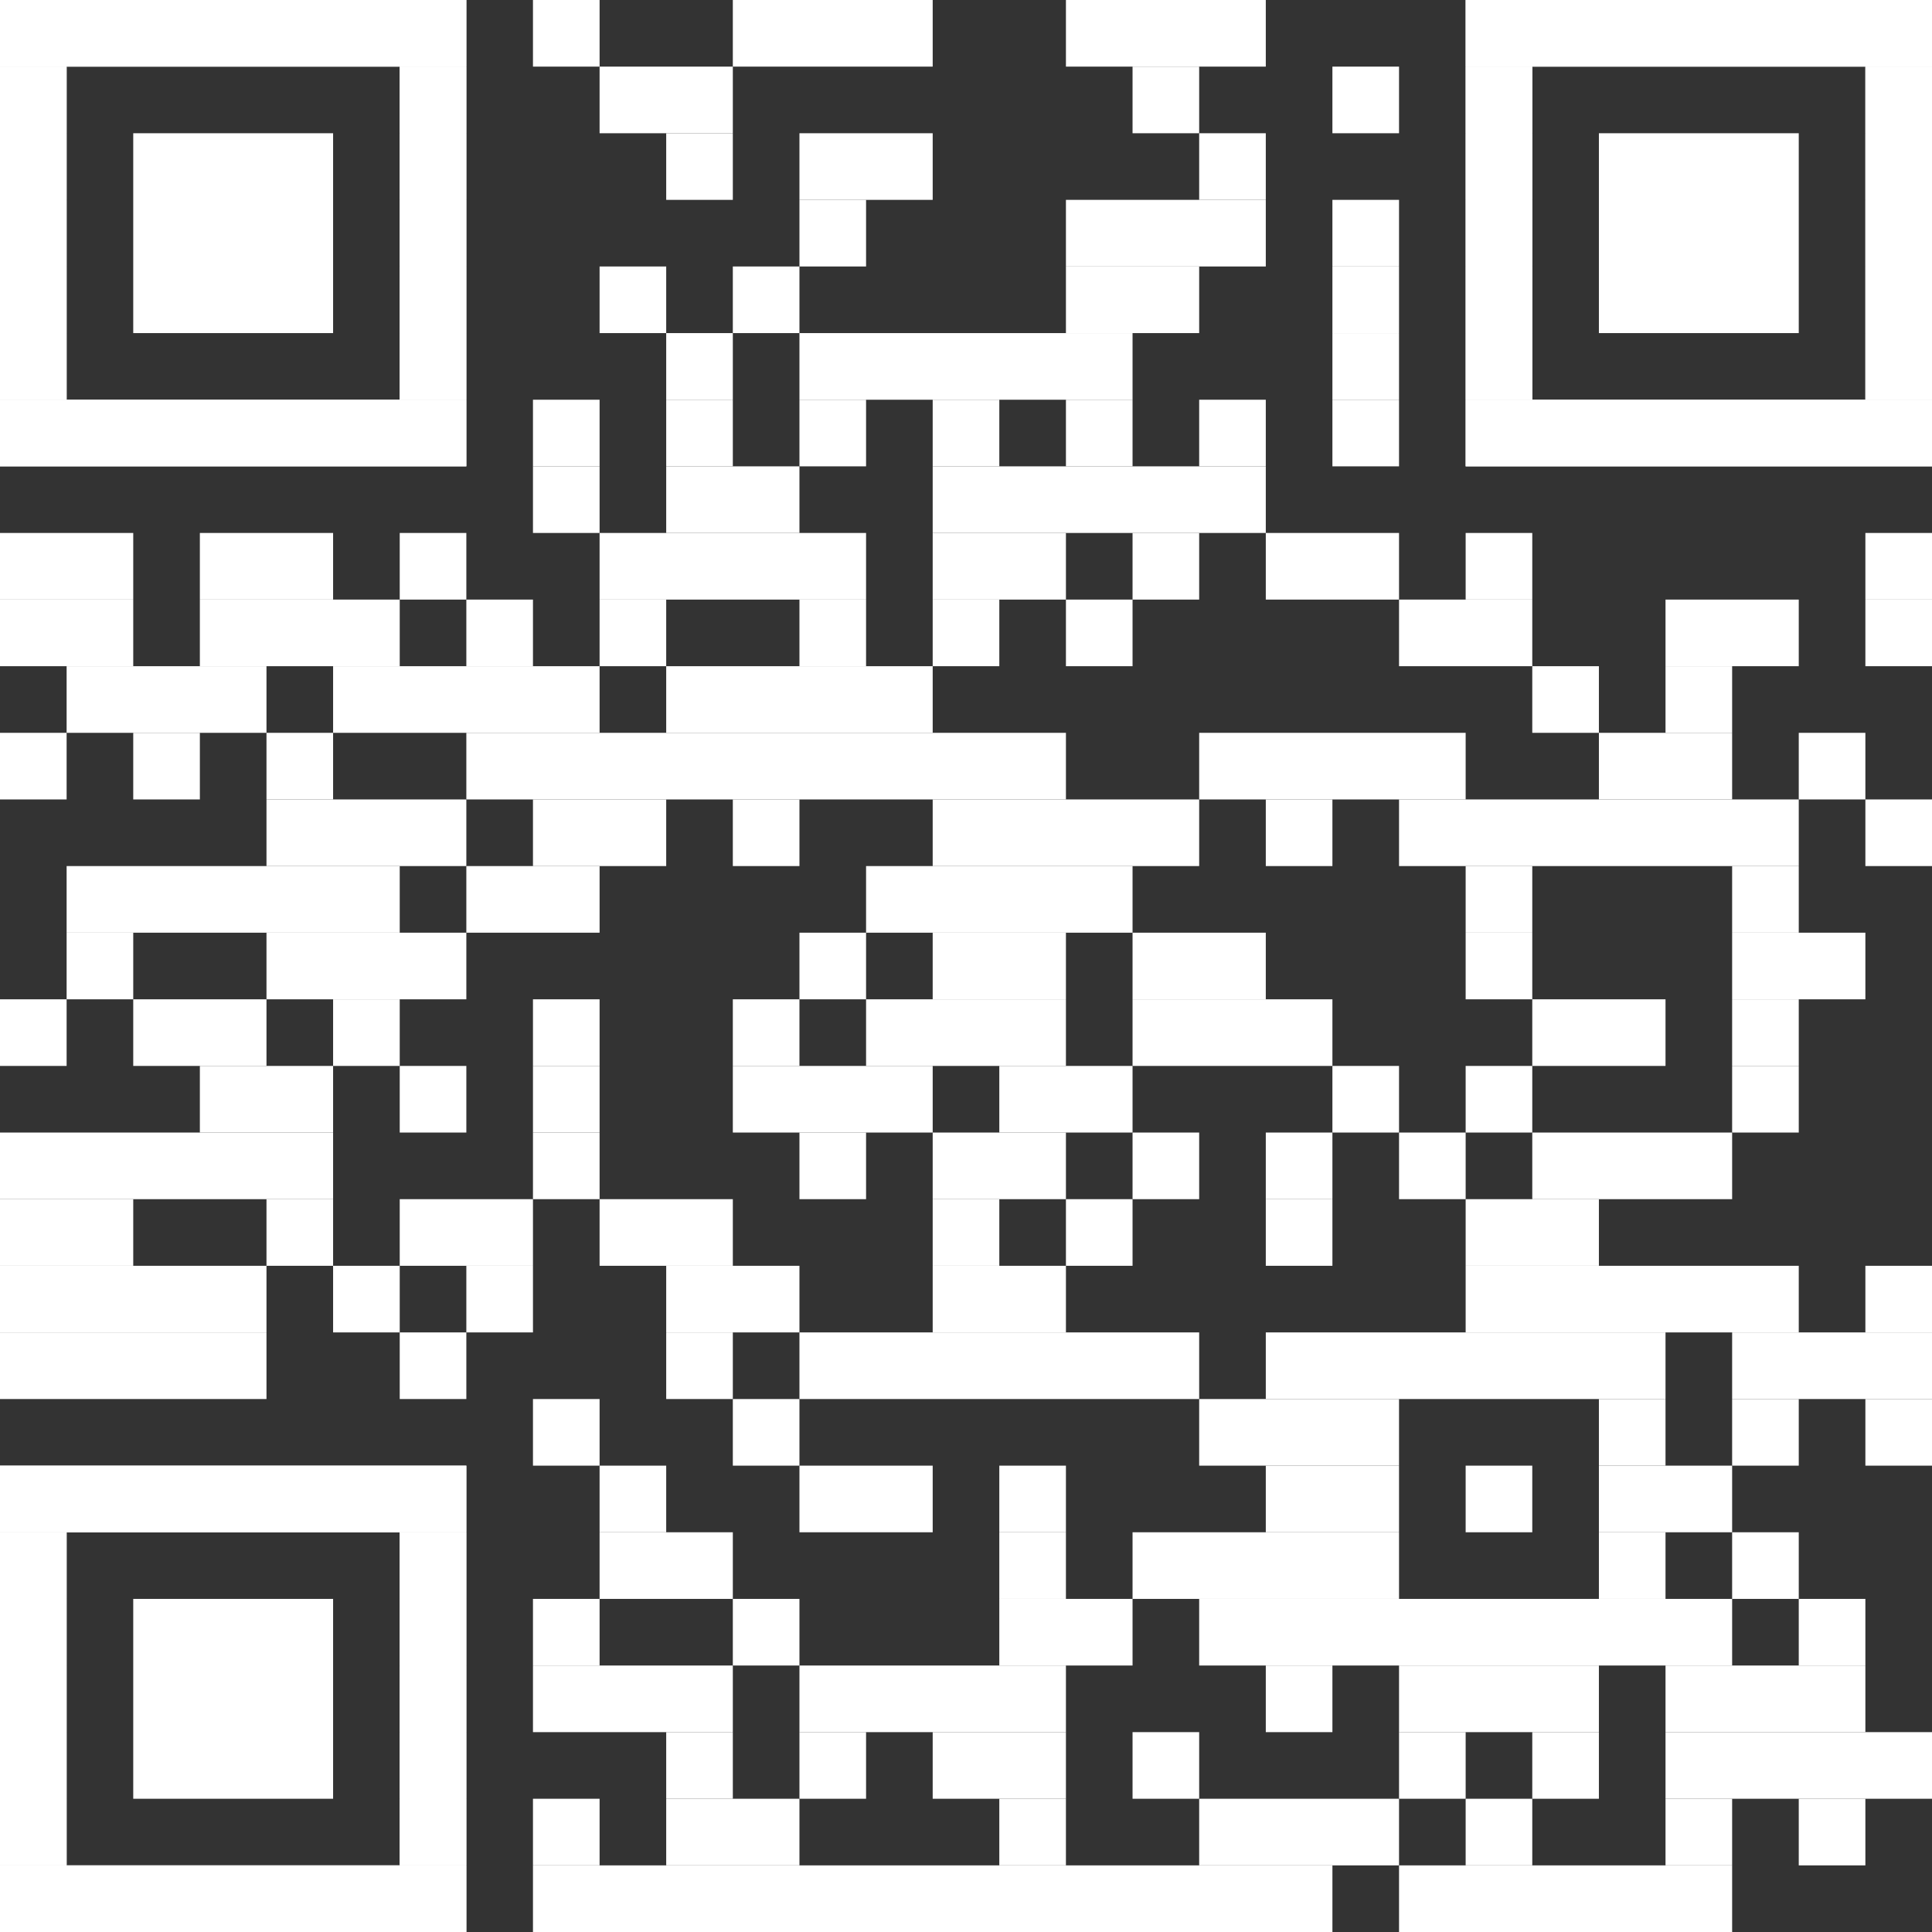 <?xml version="1.0" encoding="UTF-8"?>
<svg id="Ebene_1" data-name="Ebene 1" xmlns="http://www.w3.org/2000/svg" version="1.1" viewBox="0 0 2465 2465">
  <rect x="0" y="0" width="2465" height="2465" fill="#333333" stroke="none"/>
  <defs>
    <style>
      .cls-1 {
        fill: #fff;
        stroke-width: 0px;
      }
    </style>
  </defs>
  <rect class="cls-1" x="680" width="85" height="85"/>
  <rect class="cls-1" x="935" width="255" height="85"/>
  <rect class="cls-1" x="1360" width="255" height="85"/>
  <rect class="cls-1" x="765" y="85" width="170" height="85"/>
  <rect class="cls-1" x="1445" y="85" width="85" height="85"/>
  <rect class="cls-1" x="1700" y="85" width="85" height="85"/>
  <rect class="cls-1" x="850" y="170" width="85" height="85"/>
  <rect class="cls-1" x="1020" y="170" width="170" height="85"/>
  <rect class="cls-1" x="1530" y="170" width="85" height="85"/>
  <rect class="cls-1" x="1020" y="255" width="85" height="85"/>
  <rect class="cls-1" x="1360" y="255" width="255" height="85"/>
  <rect class="cls-1" x="1700" y="255" width="85" height="85"/>
  <rect class="cls-1" x="765" y="340" width="85" height="85"/>
  <rect class="cls-1" x="935" y="340" width="85" height="85"/>
  <rect class="cls-1" x="1360" y="340" width="170" height="85"/>
  <rect class="cls-1" x="1700" y="340" width="85" height="85"/>
  <rect class="cls-1" x="850" y="425" width="85" height="85"/>
  <rect class="cls-1" x="1020" y="425" width="425" height="85"/>
  <rect class="cls-1" x="1700" y="425" width="85" height="85"/>
  <rect class="cls-1" x="680" y="510" width="85" height="85"/>
  <rect class="cls-1" x="850" y="510" width="85" height="85"/>
  <rect class="cls-1" x="1020" y="510" width="85" height="85"/>
  <rect class="cls-1" x="1190" y="510" width="85" height="85"/>
  <rect class="cls-1" x="1360" y="510" width="85" height="85"/>
  <rect class="cls-1" x="1530" y="510" width="85" height="85"/>
  <rect class="cls-1" x="1700" y="510" width="85" height="85"/>
  <rect class="cls-1" x="680" y="595" width="85" height="85"/>
  <rect class="cls-1" x="850" y="595" width="170" height="85"/>
  <rect class="cls-1" x="1190" y="595" width="425" height="85"/>
  <rect class="cls-1" y="680" width="170" height="85"/>
  <rect class="cls-1" x="255" y="680" width="170" height="85"/>
  <rect class="cls-1" x="510" y="680" width="85" height="85"/>
  <rect class="cls-1" x="765" y="680" width="340" height="85"/>
  <rect class="cls-1" x="1190" y="680" width="170" height="85"/>
  <rect class="cls-1" x="1445" y="680" width="85" height="85"/>
  <rect class="cls-1" x="1615" y="680" width="170" height="85"/>
  <rect class="cls-1" x="1870" y="680" width="85" height="85"/>
  <rect class="cls-1" x="2380" y="680" width="85" height="85"/>
  <rect class="cls-1" y="765" width="170" height="85"/>
  <rect class="cls-1" x="255" y="765" width="255" height="85"/>
  <rect class="cls-1" x="595" y="765" width="85" height="85"/>
  <rect class="cls-1" x="765" y="765" width="85" height="85"/>
  <rect class="cls-1" x="1020" y="765" width="85" height="85"/>
  <rect class="cls-1" x="1190" y="765" width="85" height="85"/>
  <rect class="cls-1" x="1360" y="765" width="85" height="85"/>
  <rect class="cls-1" x="1785" y="765" width="170" height="85"/>
  <rect class="cls-1" x="2125" y="765" width="170" height="85"/>
  <rect class="cls-1" x="2380" y="765" width="85" height="85"/>
  <rect class="cls-1" x="85" y="850" width="255" height="85"/>
  <rect class="cls-1" x="425" y="850" width="340" height="85"/>
  <rect class="cls-1" x="850" y="850" width="340" height="85"/>
  <rect class="cls-1" x="1955" y="850" width="85" height="85"/>
  <rect class="cls-1" x="2125" y="850" width="85" height="85"/>
  <rect class="cls-1" y="935" width="85" height="85"/>
  <rect class="cls-1" x="170" y="935" width="85" height="85"/>
  <rect class="cls-1" x="340" y="935" width="85" height="85"/>
  <rect class="cls-1" x="595" y="935" width="765" height="85"/>
  <rect class="cls-1" x="1530" y="935" width="340" height="85"/>
  <rect class="cls-1" x="2040" y="935" width="170" height="85"/>
  <rect class="cls-1" x="2295" y="935" width="85" height="85"/>
  <rect class="cls-1" x="340" y="1020" width="255" height="85"/>
  <rect class="cls-1" x="680" y="1020" width="170" height="85"/>
  <rect class="cls-1" x="935" y="1020" width="85" height="85"/>
  <rect class="cls-1" x="1190" y="1020" width="340" height="85"/>
  <rect class="cls-1" x="1615" y="1020" width="85" height="85"/>
  <rect class="cls-1" x="1785" y="1020" width="510" height="85"/>
  <rect class="cls-1" x="2380" y="1020" width="85" height="85"/>
  <rect class="cls-1" x="85" y="1105" width="425" height="85"/>
  <rect class="cls-1" x="595" y="1105" width="170" height="85"/>
  <rect class="cls-1" x="1105" y="1105" width="340" height="85"/>
  <rect class="cls-1" x="1870" y="1105" width="85" height="85"/>
  <rect class="cls-1" x="2210" y="1105" width="85" height="85"/>
  <rect class="cls-1" x="85" y="1190" width="85" height="85"/>
  <rect class="cls-1" x="340" y="1190" width="255" height="85"/>
  <rect class="cls-1" x="1020" y="1190" width="85" height="85"/>
  <rect class="cls-1" x="1190" y="1190" width="170" height="85"/>
  <rect class="cls-1" x="1445" y="1190" width="170" height="85"/>
  <rect class="cls-1" x="1870" y="1190" width="85" height="85"/>
  <rect class="cls-1" x="2210" y="1190" width="170" height="85"/>
  <rect class="cls-1" y="1275" width="85" height="85"/>
  <rect class="cls-1" x="170" y="1275" width="170" height="85"/>
  <rect class="cls-1" x="425" y="1275" width="85" height="85"/>
  <rect class="cls-1" x="680" y="1275" width="85" height="85"/>
  <rect class="cls-1" x="935" y="1275" width="85" height="85"/>
  <rect class="cls-1" x="1105" y="1275" width="255" height="85"/>
  <rect class="cls-1" x="1445" y="1275" width="255" height="85"/>
  <rect class="cls-1" x="1955" y="1275" width="170" height="85"/>
  <rect class="cls-1" x="2210" y="1275" width="85" height="85"/>
  <rect class="cls-1" x="255" y="1360" width="170" height="85"/>
  <rect class="cls-1" x="510" y="1360" width="85" height="85"/>
  <rect class="cls-1" x="680" y="1360" width="85" height="85"/>
  <rect class="cls-1" x="935" y="1360" width="255" height="85"/>
  <rect class="cls-1" x="1275" y="1360" width="170" height="85"/>
  <rect class="cls-1" x="1700" y="1360" width="85" height="85"/>
  <rect class="cls-1" x="1870" y="1360" width="85" height="85"/>
  <rect class="cls-1" x="2210" y="1360" width="85" height="85"/>
  <rect class="cls-1" y="1445" width="425" height="85"/>
  <rect class="cls-1" x="680" y="1445" width="85" height="85"/>
  <rect class="cls-1" x="1020" y="1445" width="85" height="85"/>
  <rect class="cls-1" x="1190" y="1445" width="170" height="85"/>
  <rect class="cls-1" x="1445" y="1445" width="85" height="85"/>
  <rect class="cls-1" x="1615" y="1445" width="85" height="85"/>
  <rect class="cls-1" x="1785" y="1445" width="85" height="85"/>
  <rect class="cls-1" x="1955" y="1445" width="255" height="85"/>
  <rect class="cls-1" y="1530" width="170" height="85"/>
  <rect class="cls-1" x="340" y="1530" width="85" height="85"/>
  <rect class="cls-1" x="510" y="1530" width="170" height="85"/>
  <rect class="cls-1" x="765" y="1530" width="170" height="85"/>
  <rect class="cls-1" x="1190" y="1530" width="85" height="85"/>
  <rect class="cls-1" x="1360" y="1530" width="85" height="85"/>
  <rect class="cls-1" x="1615" y="1530" width="85" height="85"/>
  <rect class="cls-1" x="1870" y="1530" width="170" height="85"/>
  <rect class="cls-1" y="1615" width="340" height="85"/>
  <rect class="cls-1" x="425" y="1615" width="85" height="85"/>
  <rect class="cls-1" x="595" y="1615" width="85" height="85"/>
  <rect class="cls-1" x="850" y="1615" width="170" height="85"/>
  <rect class="cls-1" x="1190" y="1615" width="170" height="85"/>
  <rect class="cls-1" x="1870" y="1615" width="425" height="85"/>
  <rect class="cls-1" x="2380" y="1615" width="85" height="85"/>
  <rect class="cls-1" y="1700" width="340" height="85"/>
  <rect class="cls-1" x="510" y="1700" width="85" height="85"/>
  <rect class="cls-1" x="850" y="1700" width="85" height="85"/>
  <rect class="cls-1" x="1020" y="1700" width="510" height="85"/>
  <rect class="cls-1" x="1615" y="1700" width="510" height="85"/>
  <rect class="cls-1" x="2210" y="1700" width="255" height="85"/>
  <rect class="cls-1" x="680" y="1785" width="85" height="85"/>
  <rect class="cls-1" x="935" y="1785" width="85" height="85"/>
  <rect class="cls-1" x="1530" y="1785" width="255" height="85"/>
  <rect class="cls-1" x="2040" y="1785" width="85" height="85"/>
  <rect class="cls-1" x="2210" y="1785" width="85" height="85"/>
  <rect class="cls-1" x="2380" y="1785" width="85" height="85"/>
  <rect class="cls-1" x="765" y="1870" width="85" height="85"/>
  <rect class="cls-1" x="1020" y="1870" width="170" height="85"/>
  <rect class="cls-1" x="1275" y="1870" width="85" height="85"/>
  <rect class="cls-1" x="1615" y="1870" width="170" height="85"/>
  <rect class="cls-1" x="1870" y="1870" width="85" height="85"/>
  <rect class="cls-1" x="2040" y="1870" width="170" height="85"/>
  <rect class="cls-1" x="765" y="1955" width="170" height="85"/>
  <rect class="cls-1" x="1275" y="1955" width="85" height="85"/>
  <rect class="cls-1" x="1445" y="1955" width="340" height="85"/>
  <rect class="cls-1" x="2040" y="1955" width="85" height="85"/>
  <rect class="cls-1" x="2210" y="1955" width="85" height="85"/>
  <rect class="cls-1" x="680" y="2040" width="85" height="85"/>
  <rect class="cls-1" x="935" y="2040" width="85" height="85"/>
  <rect class="cls-1" x="1275" y="2040" width="170" height="85"/>
  <rect class="cls-1" x="1530" y="2040" width="680" height="85"/>
  <rect class="cls-1" x="2295" y="2040" width="85" height="85"/>
  <rect class="cls-1" x="680" y="2125" width="255" height="85"/>
  <rect class="cls-1" x="1020" y="2125" width="340" height="85"/>
  <rect class="cls-1" x="1615" y="2125" width="85" height="85"/>
  <rect class="cls-1" x="1785" y="2125" width="255" height="85"/>
  <rect class="cls-1" x="2125" y="2125" width="255" height="85"/>
  <rect class="cls-1" x="850" y="2210" width="85" height="85"/>
  <rect class="cls-1" x="1020" y="2210" width="85" height="85"/>
  <rect class="cls-1" x="1190" y="2210" width="170" height="85"/>
  <rect class="cls-1" x="1445" y="2210" width="85" height="85"/>
  <rect class="cls-1" x="1785" y="2210" width="85" height="85"/>
  <rect class="cls-1" x="1955" y="2210" width="85" height="85"/>
  <rect class="cls-1" x="2125" y="2210" width="340" height="85"/>
  <rect class="cls-1" x="680" y="2295" width="85" height="85"/>
  <rect class="cls-1" x="850" y="2295" width="170" height="85"/>
  <rect class="cls-1" x="1275" y="2295" width="85" height="85"/>
  <rect class="cls-1" x="1530" y="2295" width="255" height="85"/>
  <rect class="cls-1" x="1870" y="2295" width="85" height="85"/>
  <rect class="cls-1" x="2125" y="2295" width="85" height="85"/>
  <rect class="cls-1" x="2295" y="2295" width="85" height="85"/>
  <rect class="cls-1" x="680" y="2380" width="1020" height="85"/>
  <rect class="cls-1" x="1785" y="2380" width="425" height="85"/>
  <rect class="cls-1" width="595" height="85"/>
  <rect class="cls-1" y="85" width="85" height="425"/>
  <rect class="cls-1" x="510" y="85" width="85" height="425"/>
  <rect class="cls-1" y="510" width="595" height="85"/>
  <rect class="cls-1" width="595" height="85"/>
  <rect class="cls-1" y="85" width="85" height="85"/>
  <rect class="cls-1" x="510" y="85" width="85" height="85"/>
  <rect class="cls-1" y="170" width="85" height="85"/>
  <rect class="cls-1" x="510" y="170" width="85" height="85"/>
  <rect class="cls-1" y="255" width="85" height="85"/>
  <rect class="cls-1" x="510" y="255" width="85" height="85"/>
  <rect class="cls-1" y="340" width="85" height="85"/>
  <rect class="cls-1" x="510" y="340" width="85" height="85"/>
  <rect class="cls-1" y="425" width="85" height="85"/>
  <rect class="cls-1" x="510" y="425" width="85" height="85"/>
  <rect class="cls-1" y="510" width="595" height="85"/>
  <rect class="cls-1" x="170" y="170" width="255" height="255"/>
  <rect class="cls-1" x="1870" width="595" height="85"/>
  <rect class="cls-1" x="1870" y="85" width="85" height="425"/>
  <rect class="cls-1" x="2380" y="85" width="85" height="425"/>
  <rect class="cls-1" x="1870" y="510" width="595" height="85"/>
  <rect class="cls-1" x="1870" width="595" height="85"/>
  <rect class="cls-1" x="1870" y="85" width="85" height="85"/>
  <rect class="cls-1" x="2380" y="85" width="85" height="85"/>
  <rect class="cls-1" x="1870" y="170" width="85" height="85"/>
  <rect class="cls-1" x="2380" y="170" width="85" height="85"/>
  <rect class="cls-1" x="1870" y="255" width="85" height="85"/>
  <rect class="cls-1" x="2380" y="255" width="85" height="85"/>
  <rect class="cls-1" x="1870" y="340" width="85" height="85"/>
  <rect class="cls-1" x="2380" y="340" width="85" height="85"/>
  <rect class="cls-1" x="1870" y="425" width="85" height="85"/>
  <rect class="cls-1" x="2380" y="425" width="85" height="85"/>
  <rect class="cls-1" x="1870" y="510" width="595" height="85"/>
  <rect class="cls-1" x="2040" y="170" width="255" height="255"/>
  <rect class="cls-1" y="1870" width="595" height="85"/>
  <rect class="cls-1" y="1955" width="85" height="425"/>
  <rect class="cls-1" x="510" y="1955" width="85" height="425"/>
  <rect class="cls-1" y="2380" width="595" height="85"/>
  <rect class="cls-1" y="1870" width="595" height="85"/>
  <rect class="cls-1" y="1955" width="85" height="85"/>
  <rect class="cls-1" x="510" y="1955" width="85" height="85"/>
  <rect class="cls-1" y="2040" width="85" height="85"/>
  <rect class="cls-1" x="510" y="2040" width="85" height="85"/>
  <rect class="cls-1" y="2125" width="85" height="85"/>
  <rect class="cls-1" x="510" y="2125" width="85" height="85"/>
  <rect class="cls-1" y="2210" width="85" height="85"/>
  <rect class="cls-1" x="510" y="2210" width="85" height="85"/>
  <rect class="cls-1" y="2295" width="85" height="85"/>
  <rect class="cls-1" x="510" y="2295" width="85" height="85"/>
  <rect class="cls-1" y="2380" width="595" height="85"/>
  <rect class="cls-1" x="170" y="2040" width="255" height="255"/>
</svg>